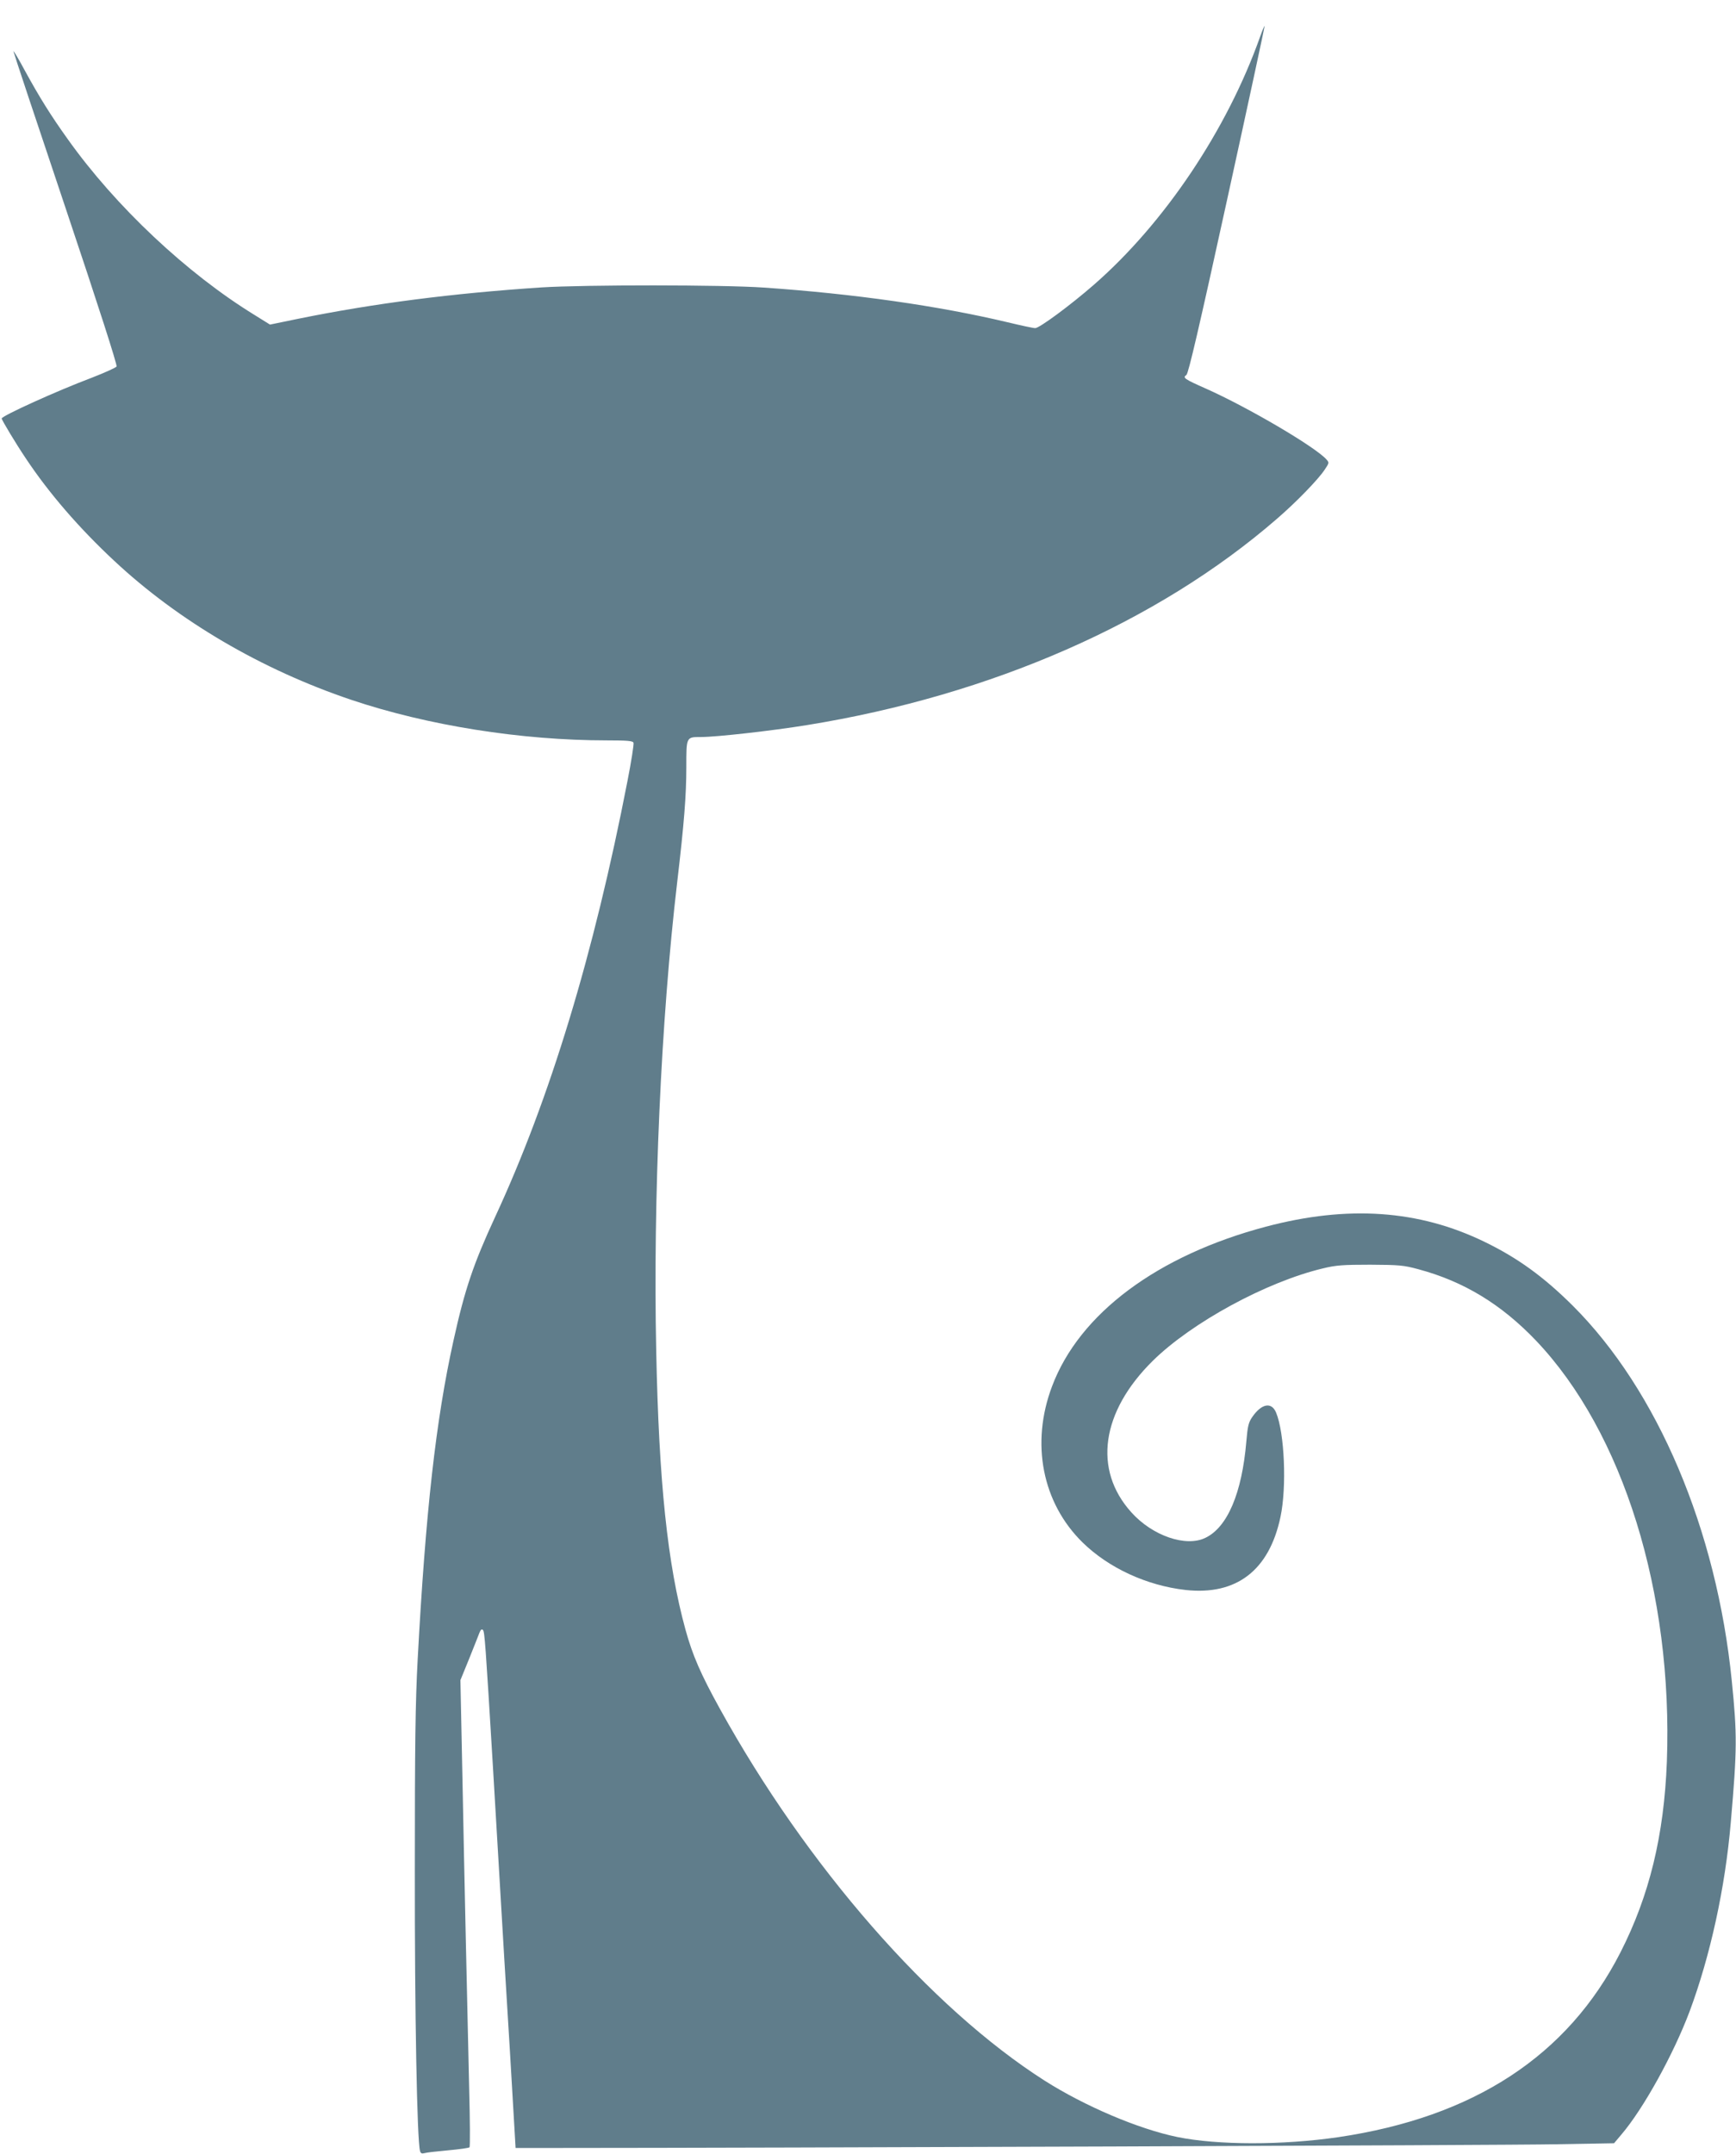 <?xml version="1.0" standalone="no"?>
<!DOCTYPE svg PUBLIC "-//W3C//DTD SVG 20010904//EN"
 "http://www.w3.org/TR/2001/REC-SVG-20010904/DTD/svg10.dtd">
<svg version="1.0" xmlns="http://www.w3.org/2000/svg"
 width="1032pt" height="1280pt" viewBox="0 0 1032 1280"
 preserveAspectRatio="xMidYMid meet">
<g transform="translate(0,1280) scale(0.1,-0.1)"
fill="#607d8b" stroke="none">
<path d="M7491 12582 c-196 -553 -569 -1109 -989 -1475 -140 -122 -323 -257
-348 -257 -12 0 -86 16 -165 35 -408 97 -910 169 -1449 206 -244 17 -1065 17
-1320 1 -531 -35 -997 -95 -1445 -186 l-170 -35 -90 56 c-403 247 -828 646
-1113 1047 -101 141 -168 249 -254 406 -37 69 -68 121 -68 115 0 -5 140 -426
311 -935 194 -578 307 -930 302 -938 -4 -7 -71 -37 -148 -67 -210 -79 -535
-227 -535 -242 0 -9 86 -152 144 -238 137 -206 316 -413 524 -607 383 -358
876 -647 1410 -827 452 -152 1009 -241 1520 -241 124 0 154 -3 158 -14 3 -8
-13 -111 -36 -228 -200 -1030 -461 -1889 -788 -2593 -127 -275 -179 -427 -246
-731 -105 -473 -166 -1018 -213 -1894 -14 -260 -17 -511 -17 -1255 -1 -840 13
-1609 31 -1668 3 -14 11 -17 26 -13 12 4 76 11 142 17 66 6 123 14 126 18 4 3
3 161 -2 351 -13 562 -28 1227 -40 1845 l-12 580 53 130 c29 72 56 141 61 154
7 17 13 21 20 14 10 -10 15 -78 59 -808 67 -1137 82 -1384 101 -1690 11 -187
23 -394 27 -460 l7 -120 280 0 c1145 0 5628 16 5905 22 l345 6 43 51 c131 153
310 477 406 732 123 330 212 736 245 1124 38 437 38 521 6 840 -90 899 -441
1727 -945 2230 -173 172 -327 284 -525 380 -391 190 -813 219 -1300 90 -645
-171 -1109 -517 -1271 -949 -128 -339 -58 -692 181 -927 155 -152 382 -257
613 -283 302 -33 497 116 564 434 38 178 24 500 -26 620 -27 65 -86 54 -141
-25 -23 -33 -28 -54 -36 -147 -26 -306 -112 -509 -243 -572 -116 -57 -316 12
-441 152 -228 253 -179 597 128 900 232 228 675 469 1011 549 77 19 120 22
281 22 173 -1 199 -3 287 -27 269 -72 493 -208 700 -425 517 -544 814 -1498
777 -2502 -17 -438 -104 -796 -276 -1133 -314 -615 -872 -979 -1678 -1098
-330 -48 -716 -48 -956 1 -233 48 -551 184 -789 335 -679 433 -1415 1276
-1930 2209 -115 208 -163 319 -205 471 -107 390 -158 875 -174 1655 -19 909
28 1966 125 2790 41 348 54 515 54 682 0 180 -1 178 87 178 92 0 422 37 631
71 1095 177 2084 611 2792 1225 114 98 247 235 285 293 27 40 27 42 10 61 -69
76 -466 309 -715 420 -131 58 -141 65 -117 82 12 10 75 279 242 1042 124 565
224 1030 223 1032 -2 1 -14 -27 -27 -64z"/>
</g>
</svg>
